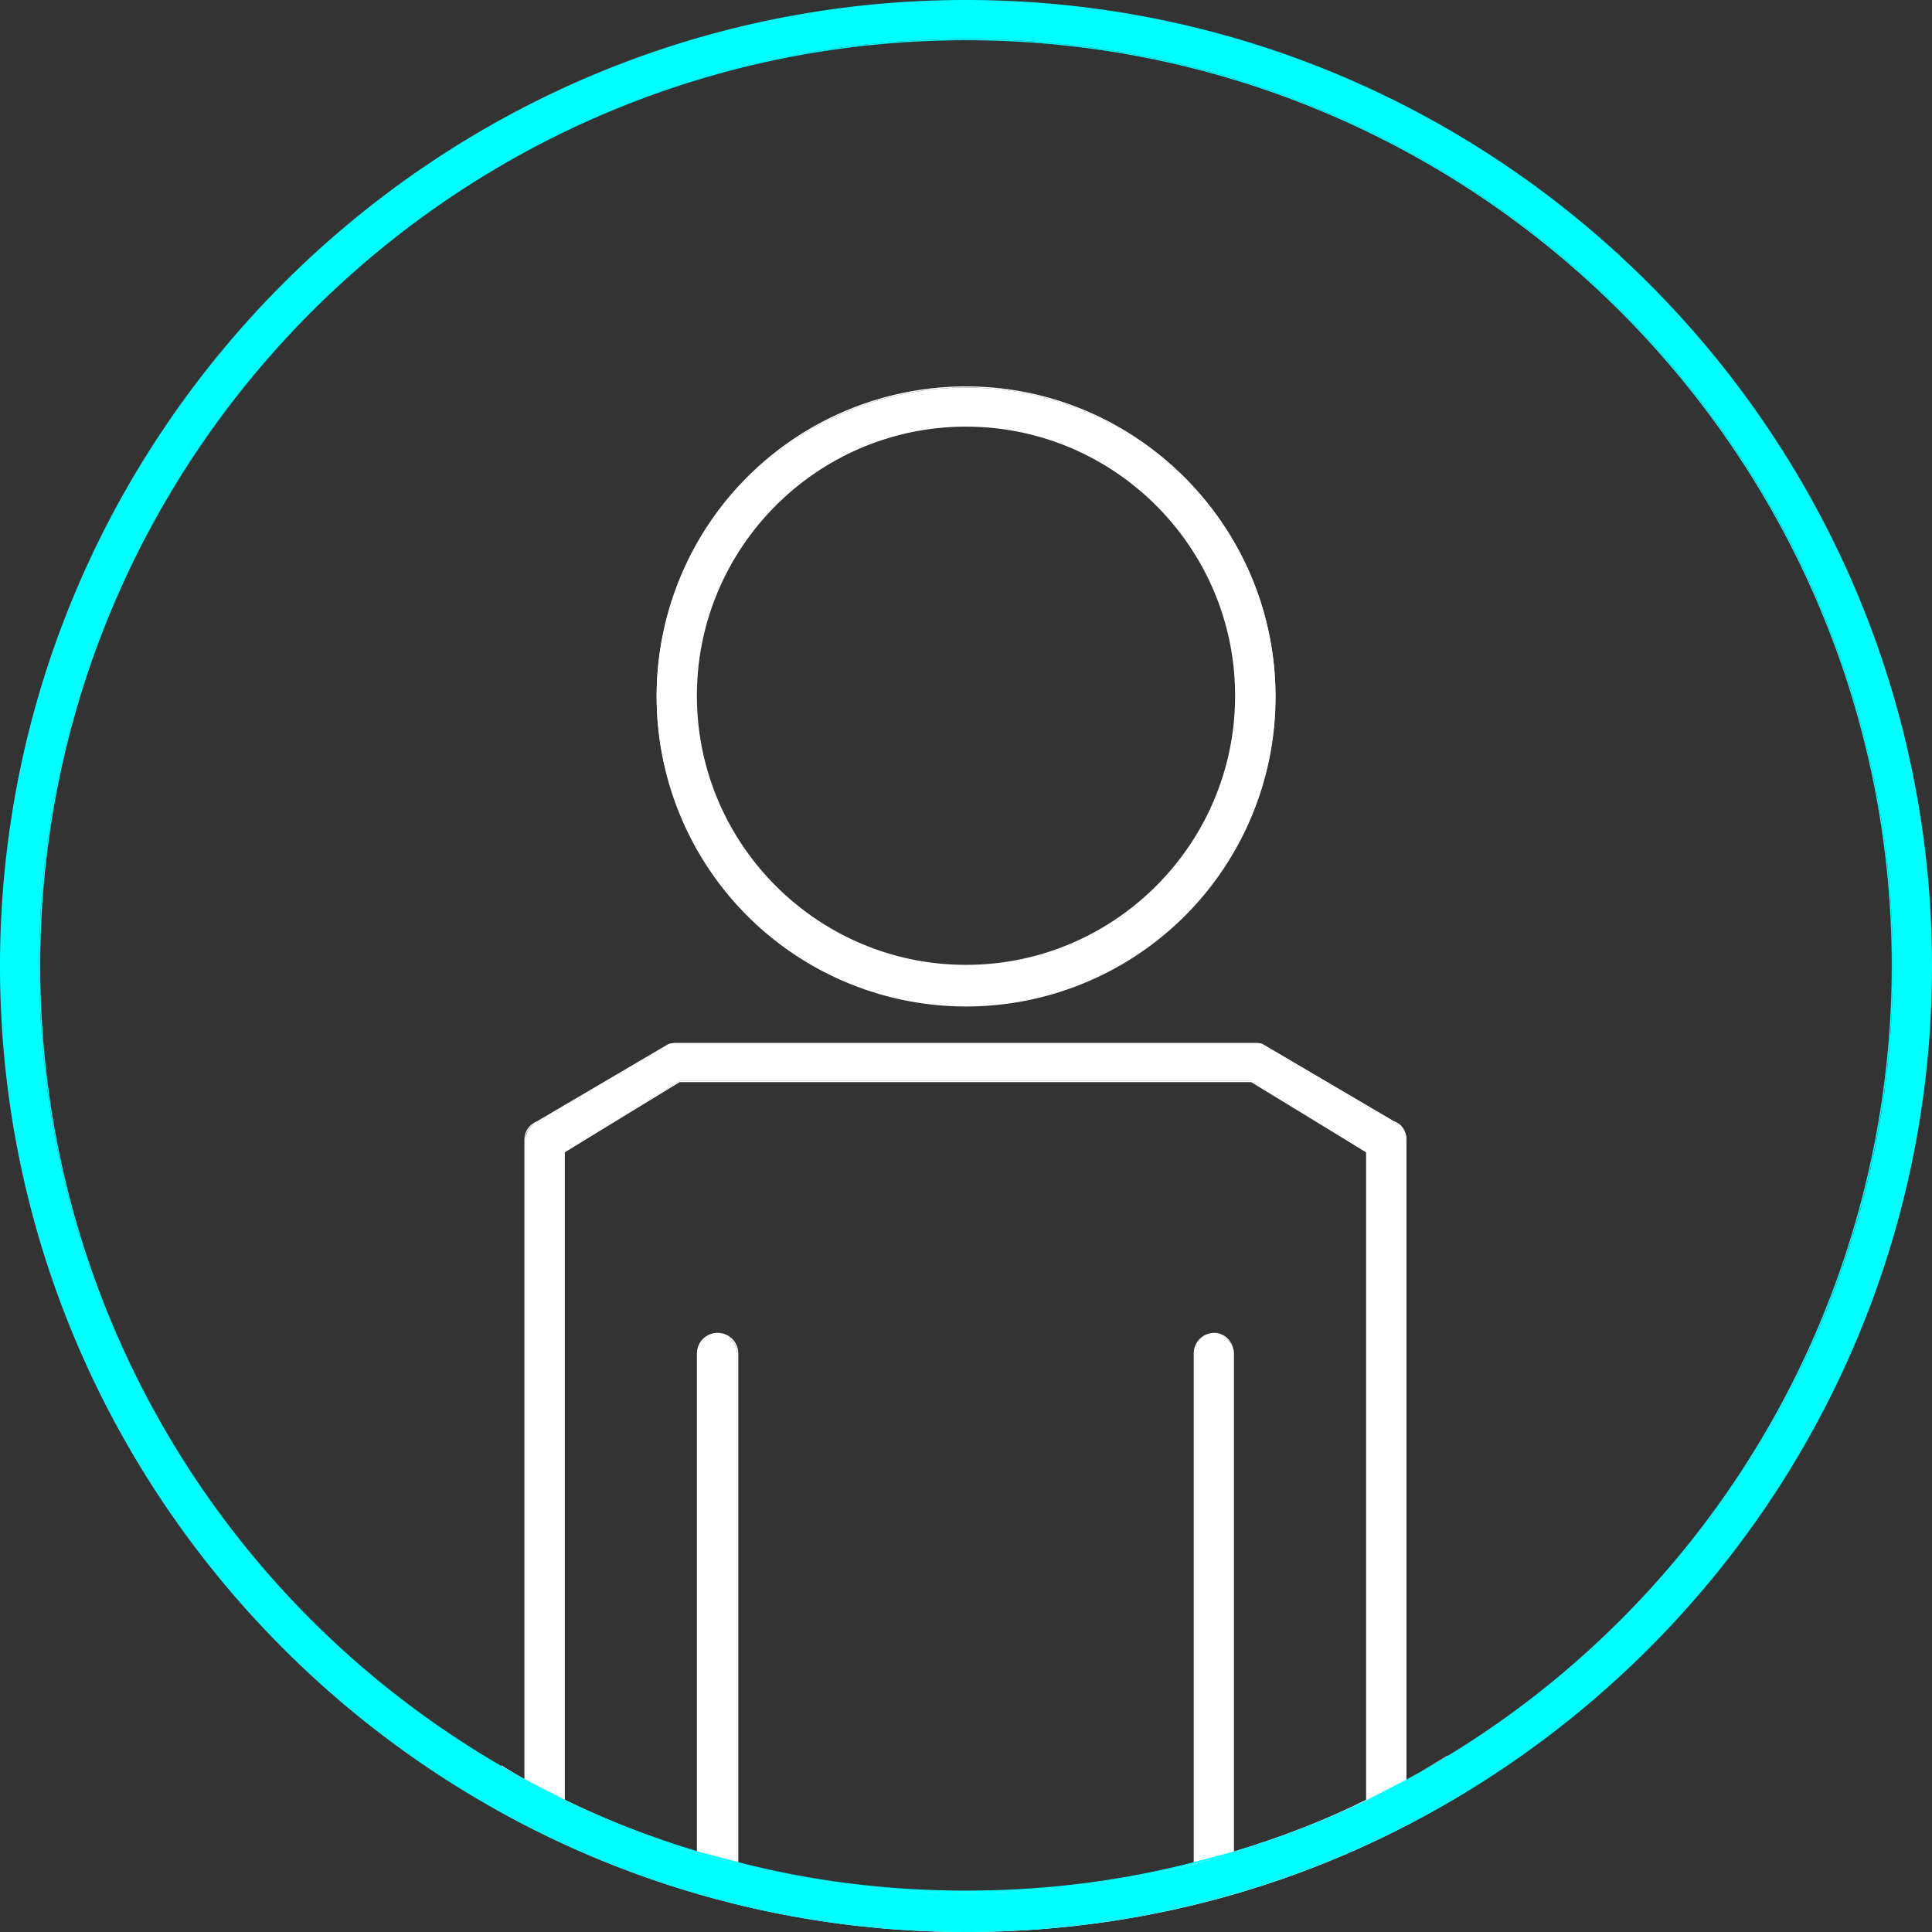 <svg version="1.1" id="Layer_1" xmlns="http://www.w3.org/2000/svg" x="0" y="0" viewBox="0 0 168 168" style="enable-background:new 0 0 168 168" xml:space="preserve">
	<rect x="0" y="0" width="168" height="168" fill="#333333" stroke="none"/>
	<style>
	  .st0{fill:#fff}.st1{fill:#0ff}
	</style>
	<path class="st0" d="m125.9 152.8-3.6 2.1V99.1c0-.7-.4-1.3-1.1-1.6l-11.4-6.7c-.2-.1-.4-.1-.6-.1H58.8c-.2 0-.4 0-.6.1l-11.4 6.7c-.6.3-1.1.9-1.1 1.6v55.8l-2.1-1.2c.1 1.3.1 2.6 0 3.8 12 6.6 25.7 10.4 40.4 10.4 15.9 0 30.8-4.4 43.4-12.1-.6-1-1.1-2-1.5-3zm-18.6 8.3v-43.4c0-.9-.8-1.7-1.7-1.7-.9 0-1.7.8-1.7 1.7v44.4c-6.4 1.6-13 2.5-19.9 2.5-6.9 0-13.5-.9-19.9-2.5v-44.4c0-.9-.8-1.7-1.7-1.7s-1.7.8-1.7 1.7v43.4c-4-1.2-7.9-2.7-11.6-4.5v-56.4l10-6.2h49.7l10 6.2v56.4c-3.6 1.8-7.5 3.3-11.5 4.5z"/>
	<path class="st0" d="M125.8 152.7c-1.2.7-2.3 1.4-3.5 2.1V99.1c0-.7-.4-1.4-1.1-1.6l-11.4-6.7c-.2-.1-.4-.1-.7-.1H58.8c-.2 0-.4 0-.7.1l-11.4 6.7c-.7.3-1.1.9-1.1 1.6v55.6c-.7-.4-1.4-.8-2-1.2v.2c.7.4 1.3.8 2 1.2l.1.1V99.1c0-.7.4-1.2 1-1.5l11.4-6.7c.2-.1.4-.1.6-.1H109c.2 0 .4 0 .6.1l11.4 6.7c.6.2 1 .8 1 1.5V155l.1-.1 3.6-2.1c.2 0 .2-.1.1-.1z"/>
	<path class="st0" d="M107.3 161.2c4-1.2 8-2.7 11.7-4.5h.1v-56.6L108.9 94H59.1L49 100.2v56.5h.1c3.7 1.8 7.6 3.3 11.7 4.5h.1v-43.5c0-.9.7-1.6 1.6-1.6.9 0 1.6.7 1.6 1.6v44.4h.1c6.5 1.7 13.2 2.5 19.9 2.5 6.7 0 13.4-.8 19.9-2.5h.1v-44.4c0-.9.7-1.6 1.6-1.6.9 0 1.6.7 1.6 1.6v43.5zm-1.7-45.3c-1 0-1.8.8-1.8 1.8V162c-6.5 1.6-13.1 2.5-19.8 2.5-6.7 0-13.4-.8-19.8-2.5v-44.3c0-1-.8-1.8-1.8-1.8s-1.8.8-1.8 1.8V161c-4-1.2-7.8-2.7-11.5-4.5v-56.3l10-6.1h49.7l10 6.1v56.3c-3.6 1.8-7.5 3.3-11.5 4.5v-43.3c0-1-.8-1.8-1.7-1.8z"/>
	<path class="st0" d="M127.4 155.7A83.29 83.29 0 0 1 84 167.8a83.7 83.7 0 0 1-40.4-10.4v.2A83.7 83.7 0 0 0 84 168c15.9 0 30.8-4.4 43.5-12.2l-.1-.1zM84 33.7a26.9 26.9 0 1 0 .02 53.82A26.9 26.9 0 0 0 84 33.7zM84 84c-13 0-23.5-10.5-23.5-23.5S71 37 84 37s23.5 10.5 23.5 23.5S97 84 84 84z"/>
	<path class="st0" d="M84 87.4a26.9 26.9 0 0 1 0-53.8c14.8 0 26.9 12.1 26.9 26.9 0 14.9-12 26.9-26.9 26.9zm0-53.7a26.8 26.8 0 1 0 0 53.6 26.8 26.8 0 0 0 0-53.6zm0 50.4c-13 0-23.6-10.6-23.6-23.6 0-13 10.6-23.6 23.6-23.6 13 0 23.6 10.6 23.6 23.6 0 13-10.6 23.6-23.6 23.6zm0-47c-12.9 0-23.4 10.5-23.4 23.4S71.1 83.9 84 83.9s23.4-10.5 23.4-23.4S96.9 37.1 84 37.1z"/>
	<path class="st1" d="M84 .1C37.7.1.1 37.7.1 84s37.6 83.9 83.9 83.9c46.3 0 83.9-37.6 83.9-83.9S130.3.1 84 .1zm19.9 162c-6.4 1.6-13 2.5-19.9 2.5s-13.5-.9-19.9-2.5l-3.4-.9c-4-1.2-7.9-2.7-11.6-4.5l-3.3-1.7C20.6 141.2 3.4 114.6 3.4 84 3.4 39.6 39.6 3.4 84 3.4c44.4 0 80.6 36.1 80.6 80.6 0 30.6-17.1 57.2-42.3 70.9l-3.3 1.7c-3.7 1.8-7.6 3.3-11.6 4.5l-3.5 1z"/>
	<path class="st1" d="M84 168c-46.3 0-84-37.7-84-84S37.7 0 84 0s84 37.7 84 84-37.7 84-84 84zM84 .2C37.8.2.2 37.8.2 84c0 46.2 37.6 83.8 83.8 83.8 46.2 0 83.8-37.6 83.8-83.8C167.8 37.8 130.2.2 84 .2zm0 164.4c-6.7 0-13.4-.8-19.9-2.5l-3.4-.9c-4-1.2-8-2.7-11.7-4.5l-3.3-1.7A80.81 80.81 0 0 1 3.4 84C3.4 39.5 39.5 3.4 84 3.4s80.6 36.2 80.6 80.6a80.7 80.7 0 0 1-42.4 71l-3.3 1.7c-3.7 1.8-7.6 3.3-11.7 4.5l-3.4.9c-6.4 1.7-13.1 2.5-19.8 2.5zM84 3.5C39.6 3.5 3.5 39.6 3.5 84c0 29.6 16.2 56.7 42.3 70.8l3.3 1.7c3.7 1.8 7.6 3.3 11.6 4.5l3.4.9c6.5 1.7 13.2 2.5 19.9 2.5 6.7 0 13.4-.8 19.9-2.5l3.4-.9c4-1.2 7.9-2.7 11.6-4.5l3.3-1.7A80.5 80.5 0 0 0 164.5 84c0-44.4-36.1-80.5-80.5-80.5z"/>
  </svg>